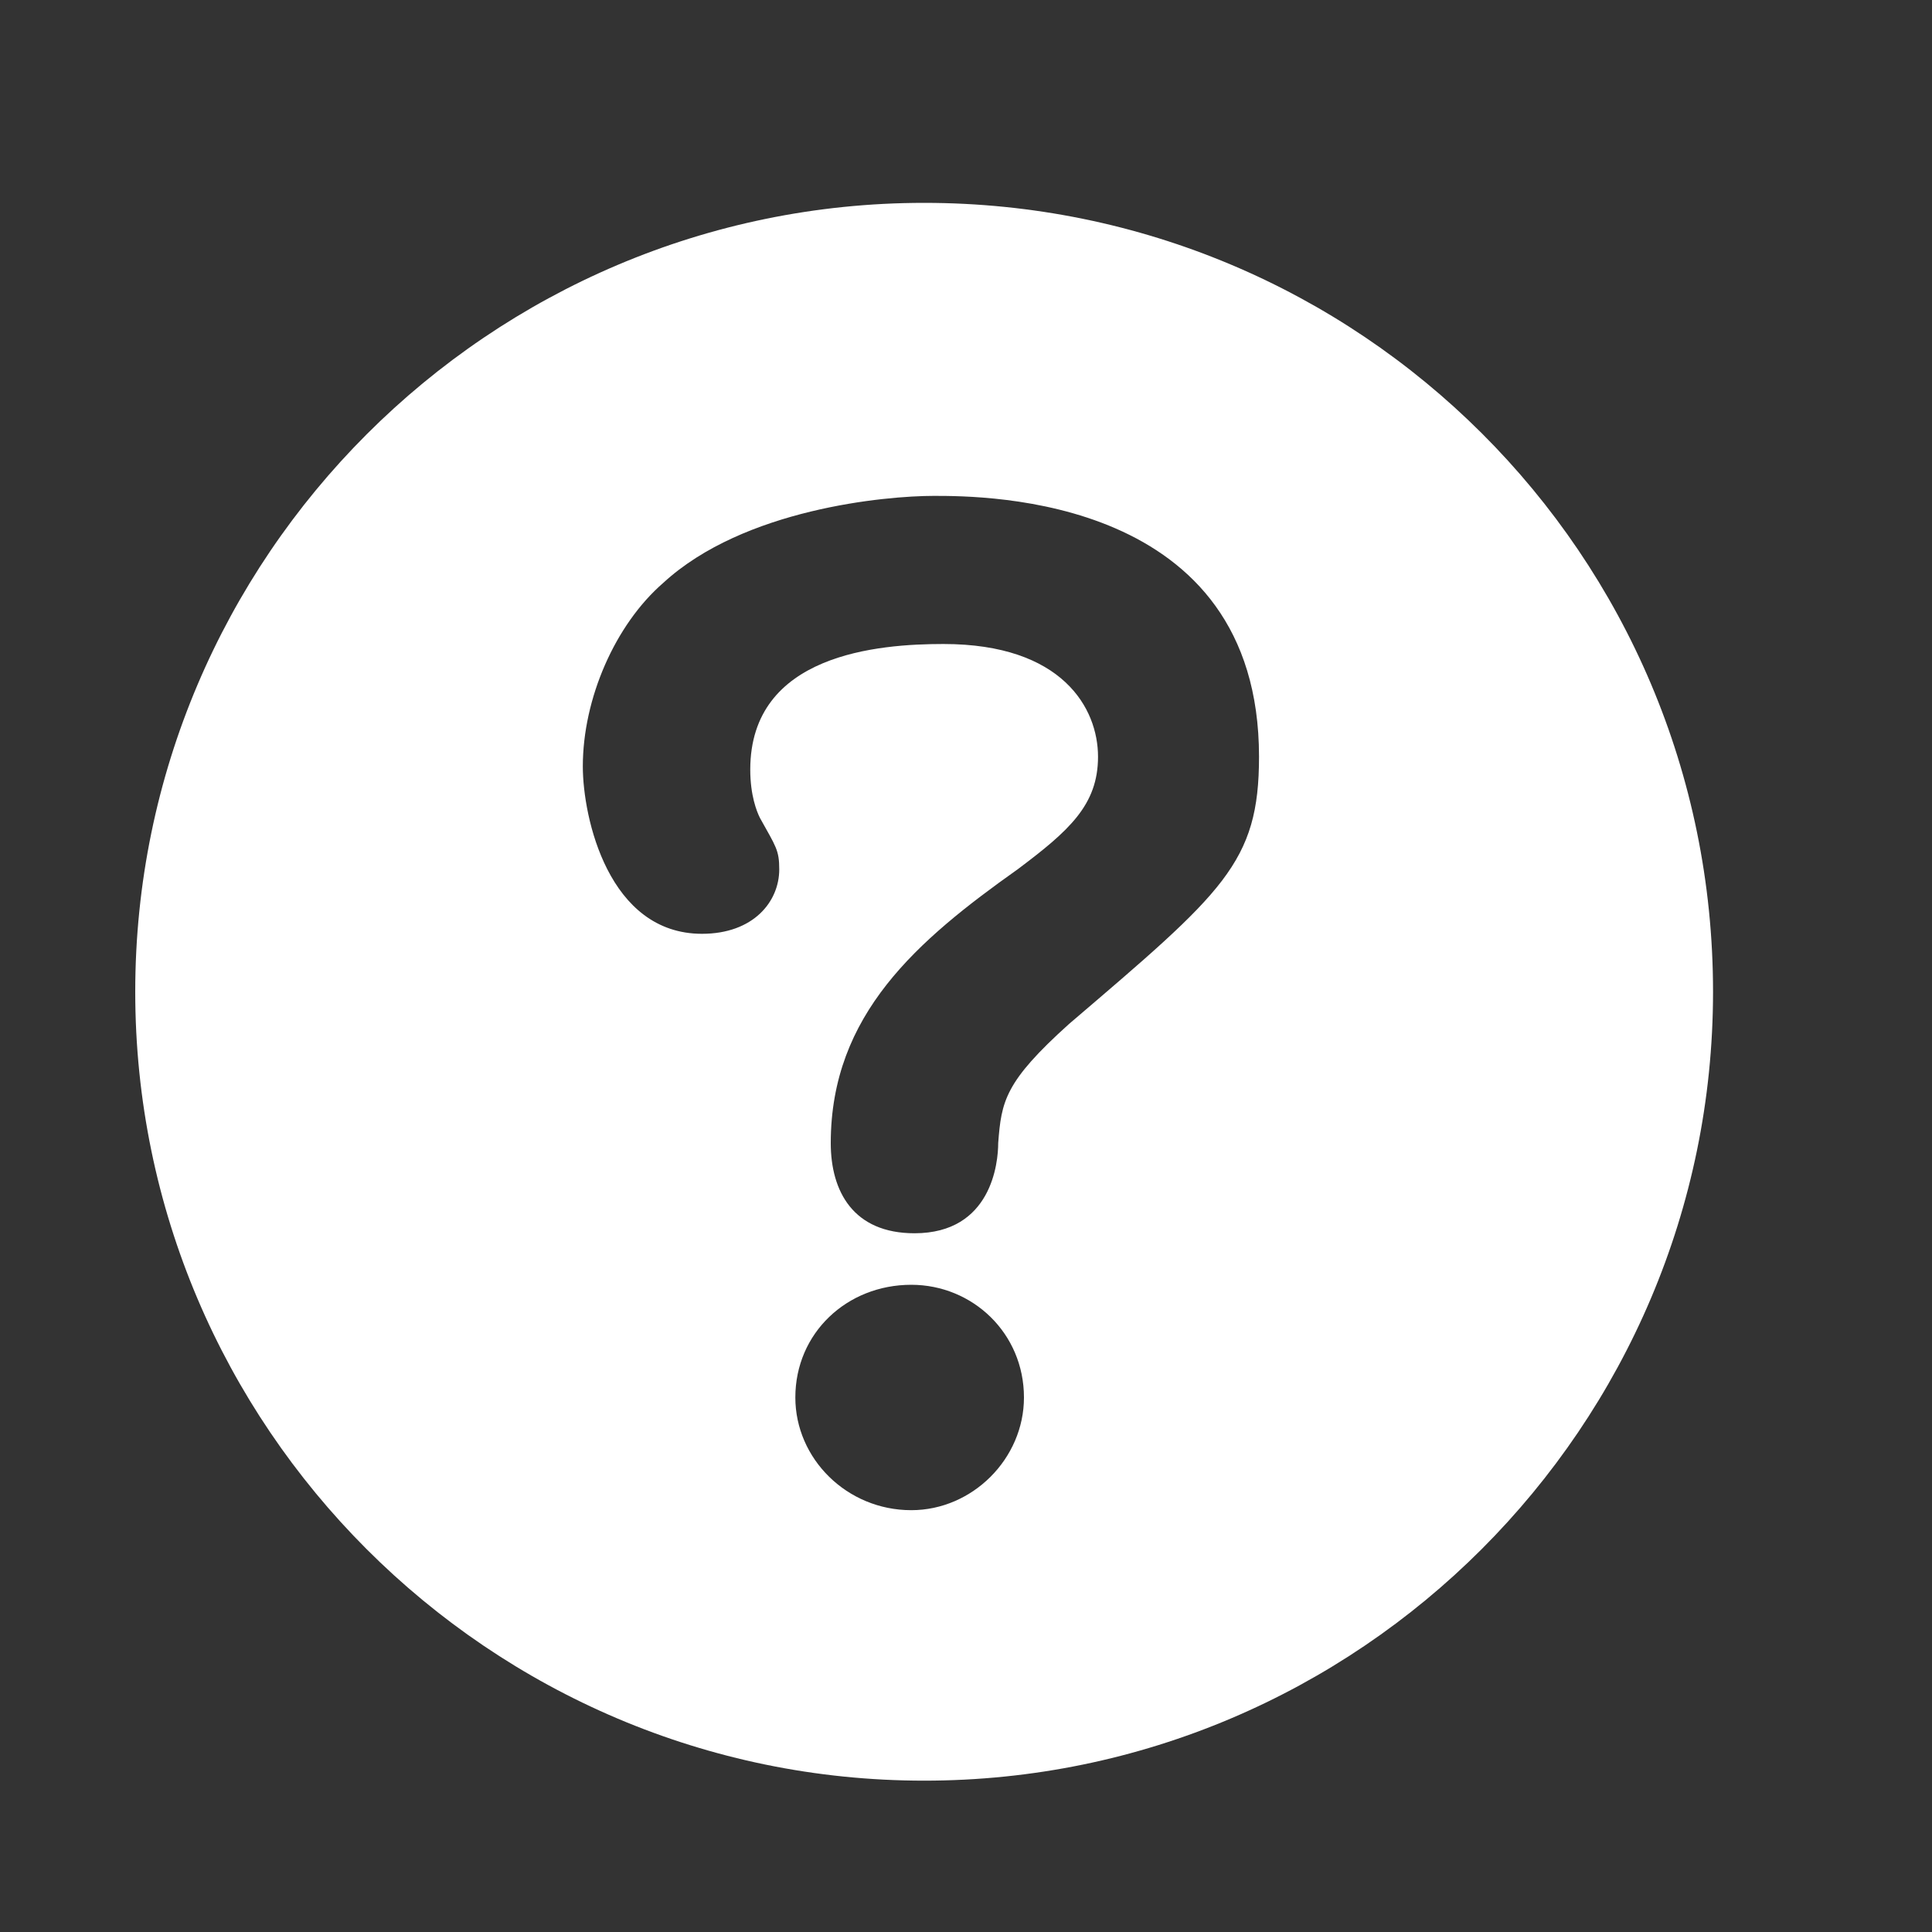 <?xml version="1.0" encoding="utf-8"?>
<!-- Generator: Adobe Illustrator 27.1.1, SVG Export Plug-In . SVG Version: 6.00 Build 0)  -->
<svg version="1.1" xmlns="http://www.w3.org/2000/svg" xmlns:xlink="http://www.w3.org/1999/xlink" x="0px" y="0px"
	 viewBox="0 0 60 60" style="enable-background:new 0 0 60 60;" xml:space="preserve">
<rect x="0" y="0" width="60" height="60" fill="#333333" stroke="none"/>
<style type="text/css">
	.st0{fill:#FFFFFF;}
</style>
<g id="レイヤー_1">
	<path class="st0" d="M28.7,6.3c-13.5,0-24.5,11-24.5,24.5c0,13.5,11,24.5,24.5,24.5c13.5,0,24.5-11,24.5-24.5
		C53.2,17.2,42.2,6.3,28.7,6.3z M28.3,46.9c-2,0-3.6-1.6-3.6-3.5c0-2,1.6-3.5,3.6-3.5c1.9,0,3.5,1.5,3.5,3.5
		C31.8,45.3,30.2,46.9,28.3,46.9z M33.2,31.8c-2,1.8-2.1,2.4-2.2,3.7c0,0.6-0.2,2.8-2.6,2.8c-1.9,0-2.6-1.3-2.6-2.8
		c0-4,2.7-6.3,5.8-8.5c1.6-1.2,2.5-2,2.5-3.5s-1.1-3.5-4.8-3.5c-2,0-6,0.3-6,3.9c0,0.8,0.2,1.3,0.3,1.5c0.5,0.9,0.6,1,0.6,1.6
		c0,1-0.8,2-2.4,2c-2.9,0-3.7-3.6-3.7-5.2c0-2.1,1-4.4,2.5-5.7c2.5-2.3,6.9-2.7,8.4-2.7c1.6,0,10.1,0,10.1,8.1
		C39.1,26.8,38,27.7,33.2,31.8z"/>
</g>
<g id="レイヤー_2">
</g>
</svg>
